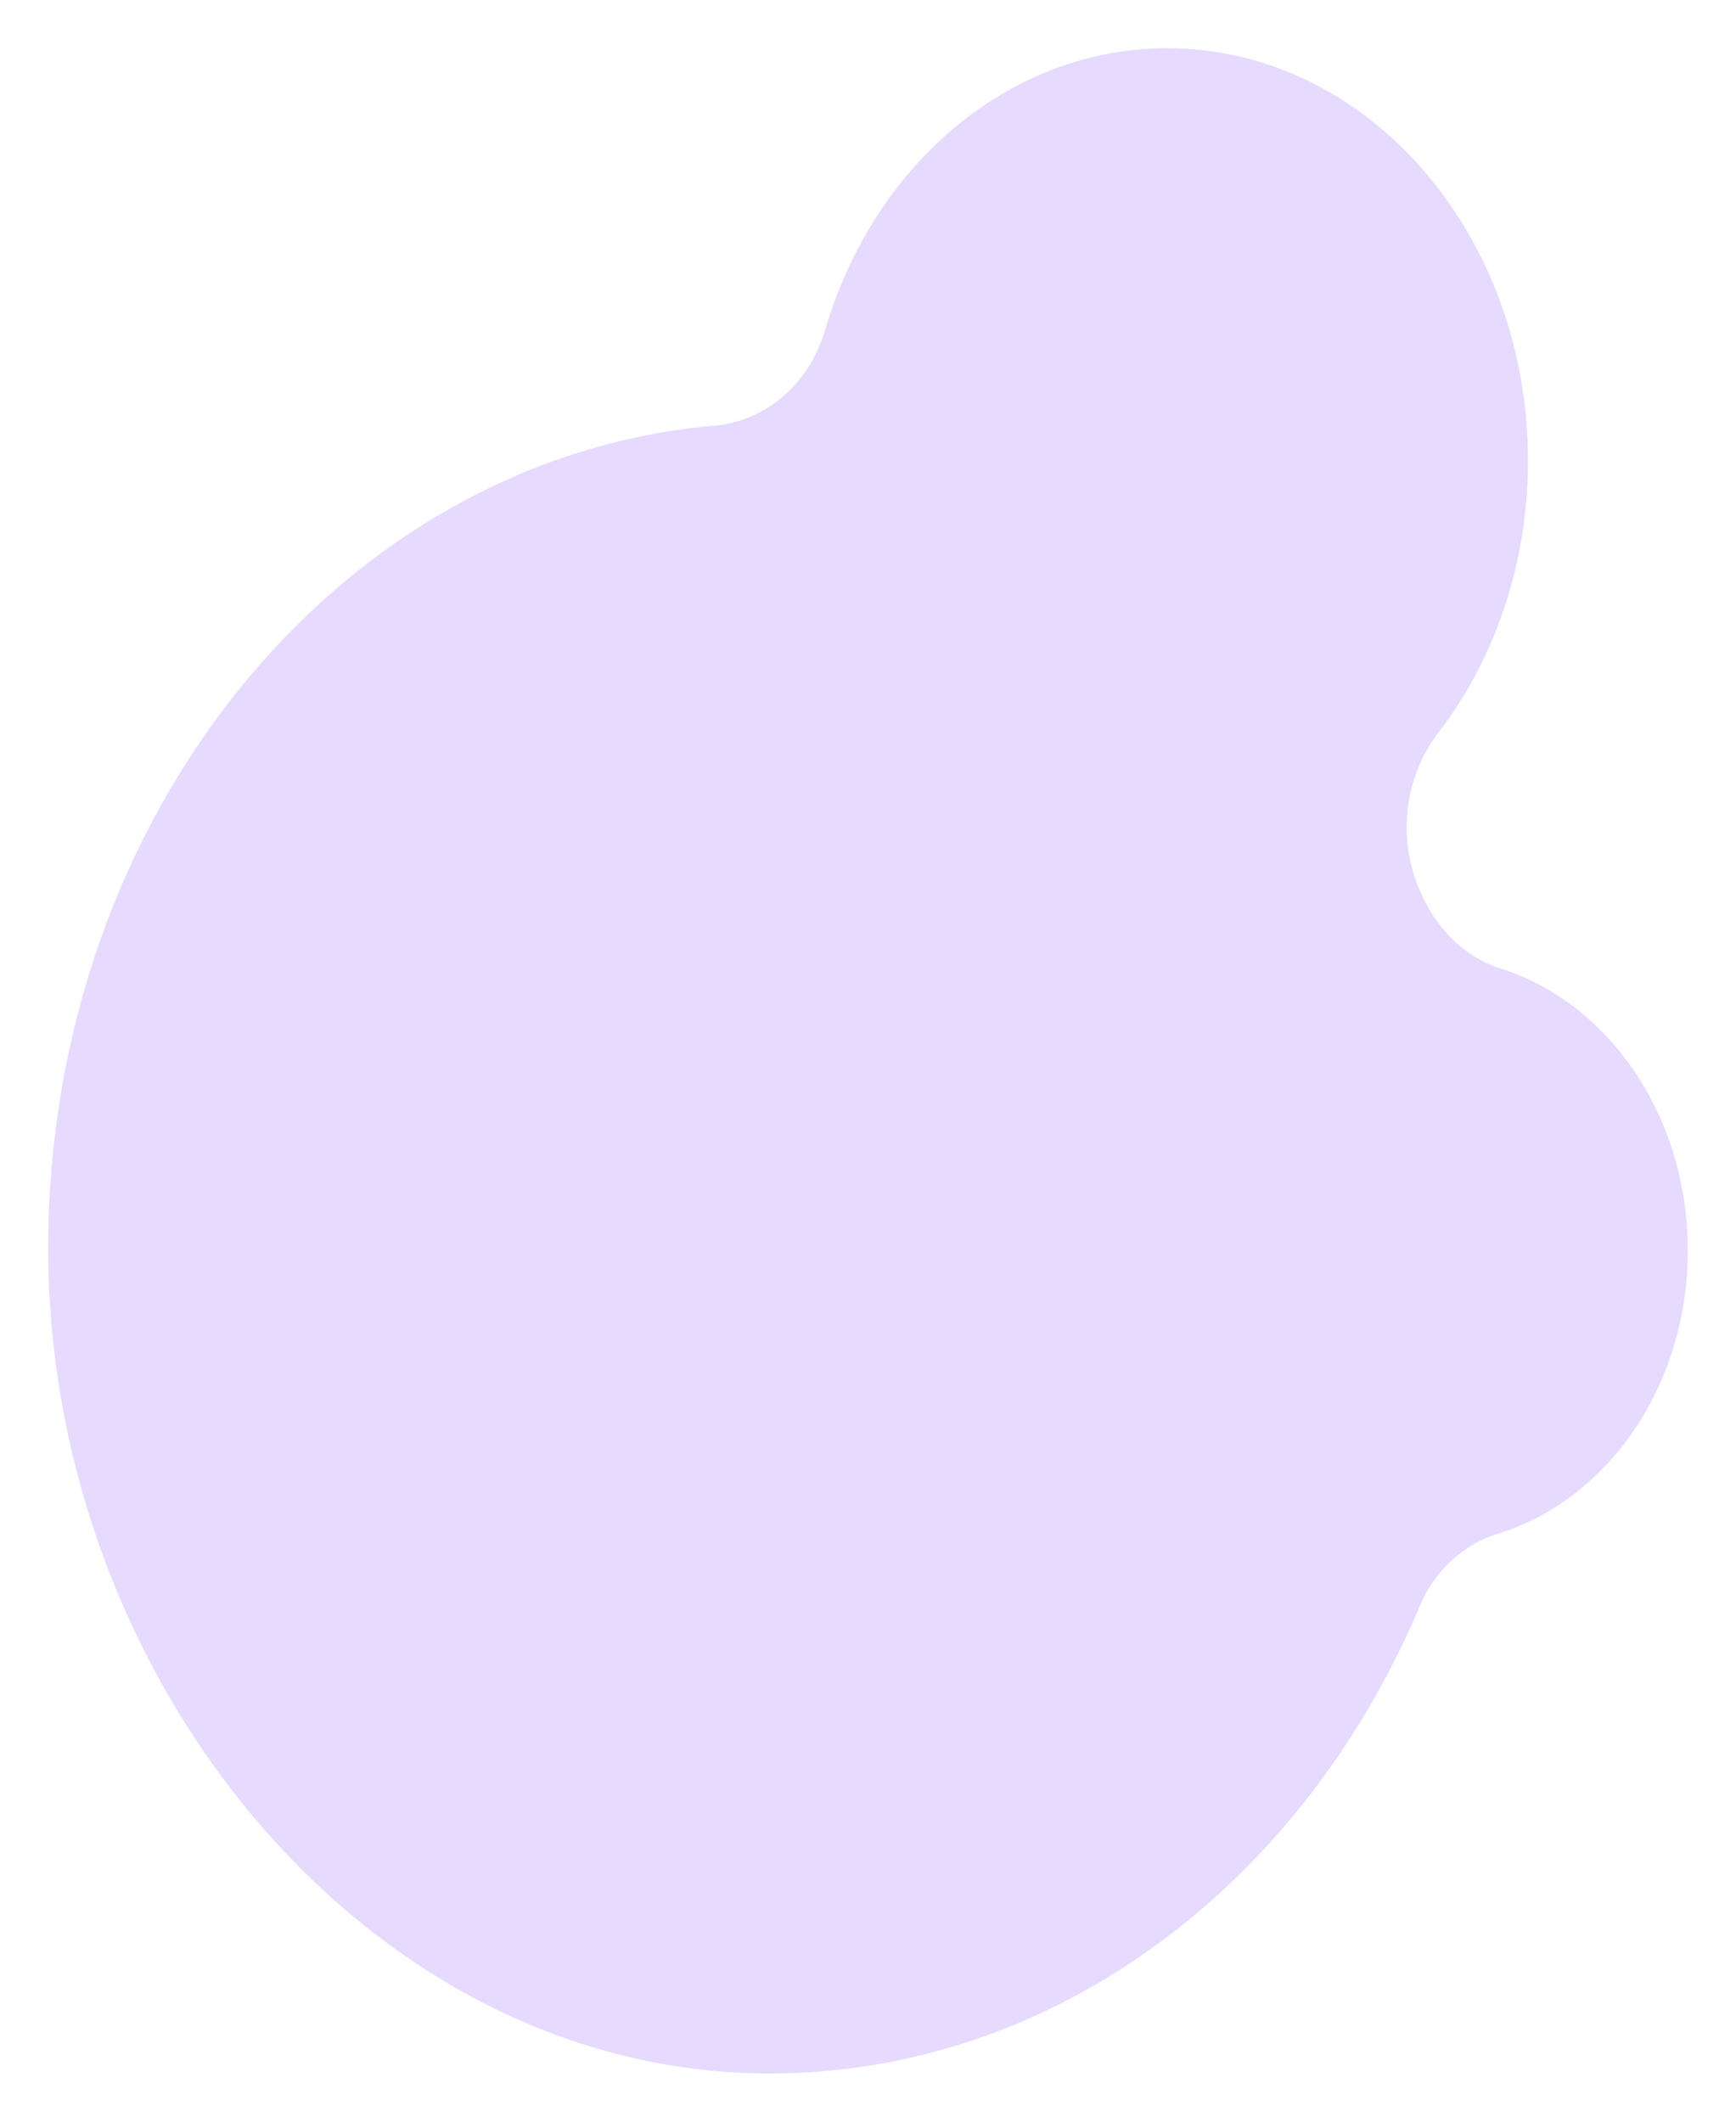 <svg width="18" height="22" viewBox="0 0 18 22" fill="none" xmlns="http://www.w3.org/2000/svg">
<path d="M15.549 10.039C15.186 9.924 14.887 9.626 14.724 9.238C14.72 9.23 14.716 9.22 14.712 9.211C14.485 8.675 14.57 8.044 14.914 7.597C15.492 6.845 15.843 5.858 15.843 4.778C15.843 2.415 14.169 0.5 12.103 0.5C10.452 0.5 9.051 1.725 8.555 3.423C8.392 3.982 7.941 4.359 7.428 4.412C3.555 4.736 0.5 8.432 0.5 12.944C0.5 17.456 3.849 21.5 7.98 21.5C10.95 21.5 13.514 19.52 14.722 16.651C14.88 16.275 15.183 16.011 15.535 15.902C16.666 15.553 17.5 14.373 17.5 12.968C17.5 11.563 16.674 10.391 15.549 10.039Z" fill="#E6DAFE"/>
</svg>
